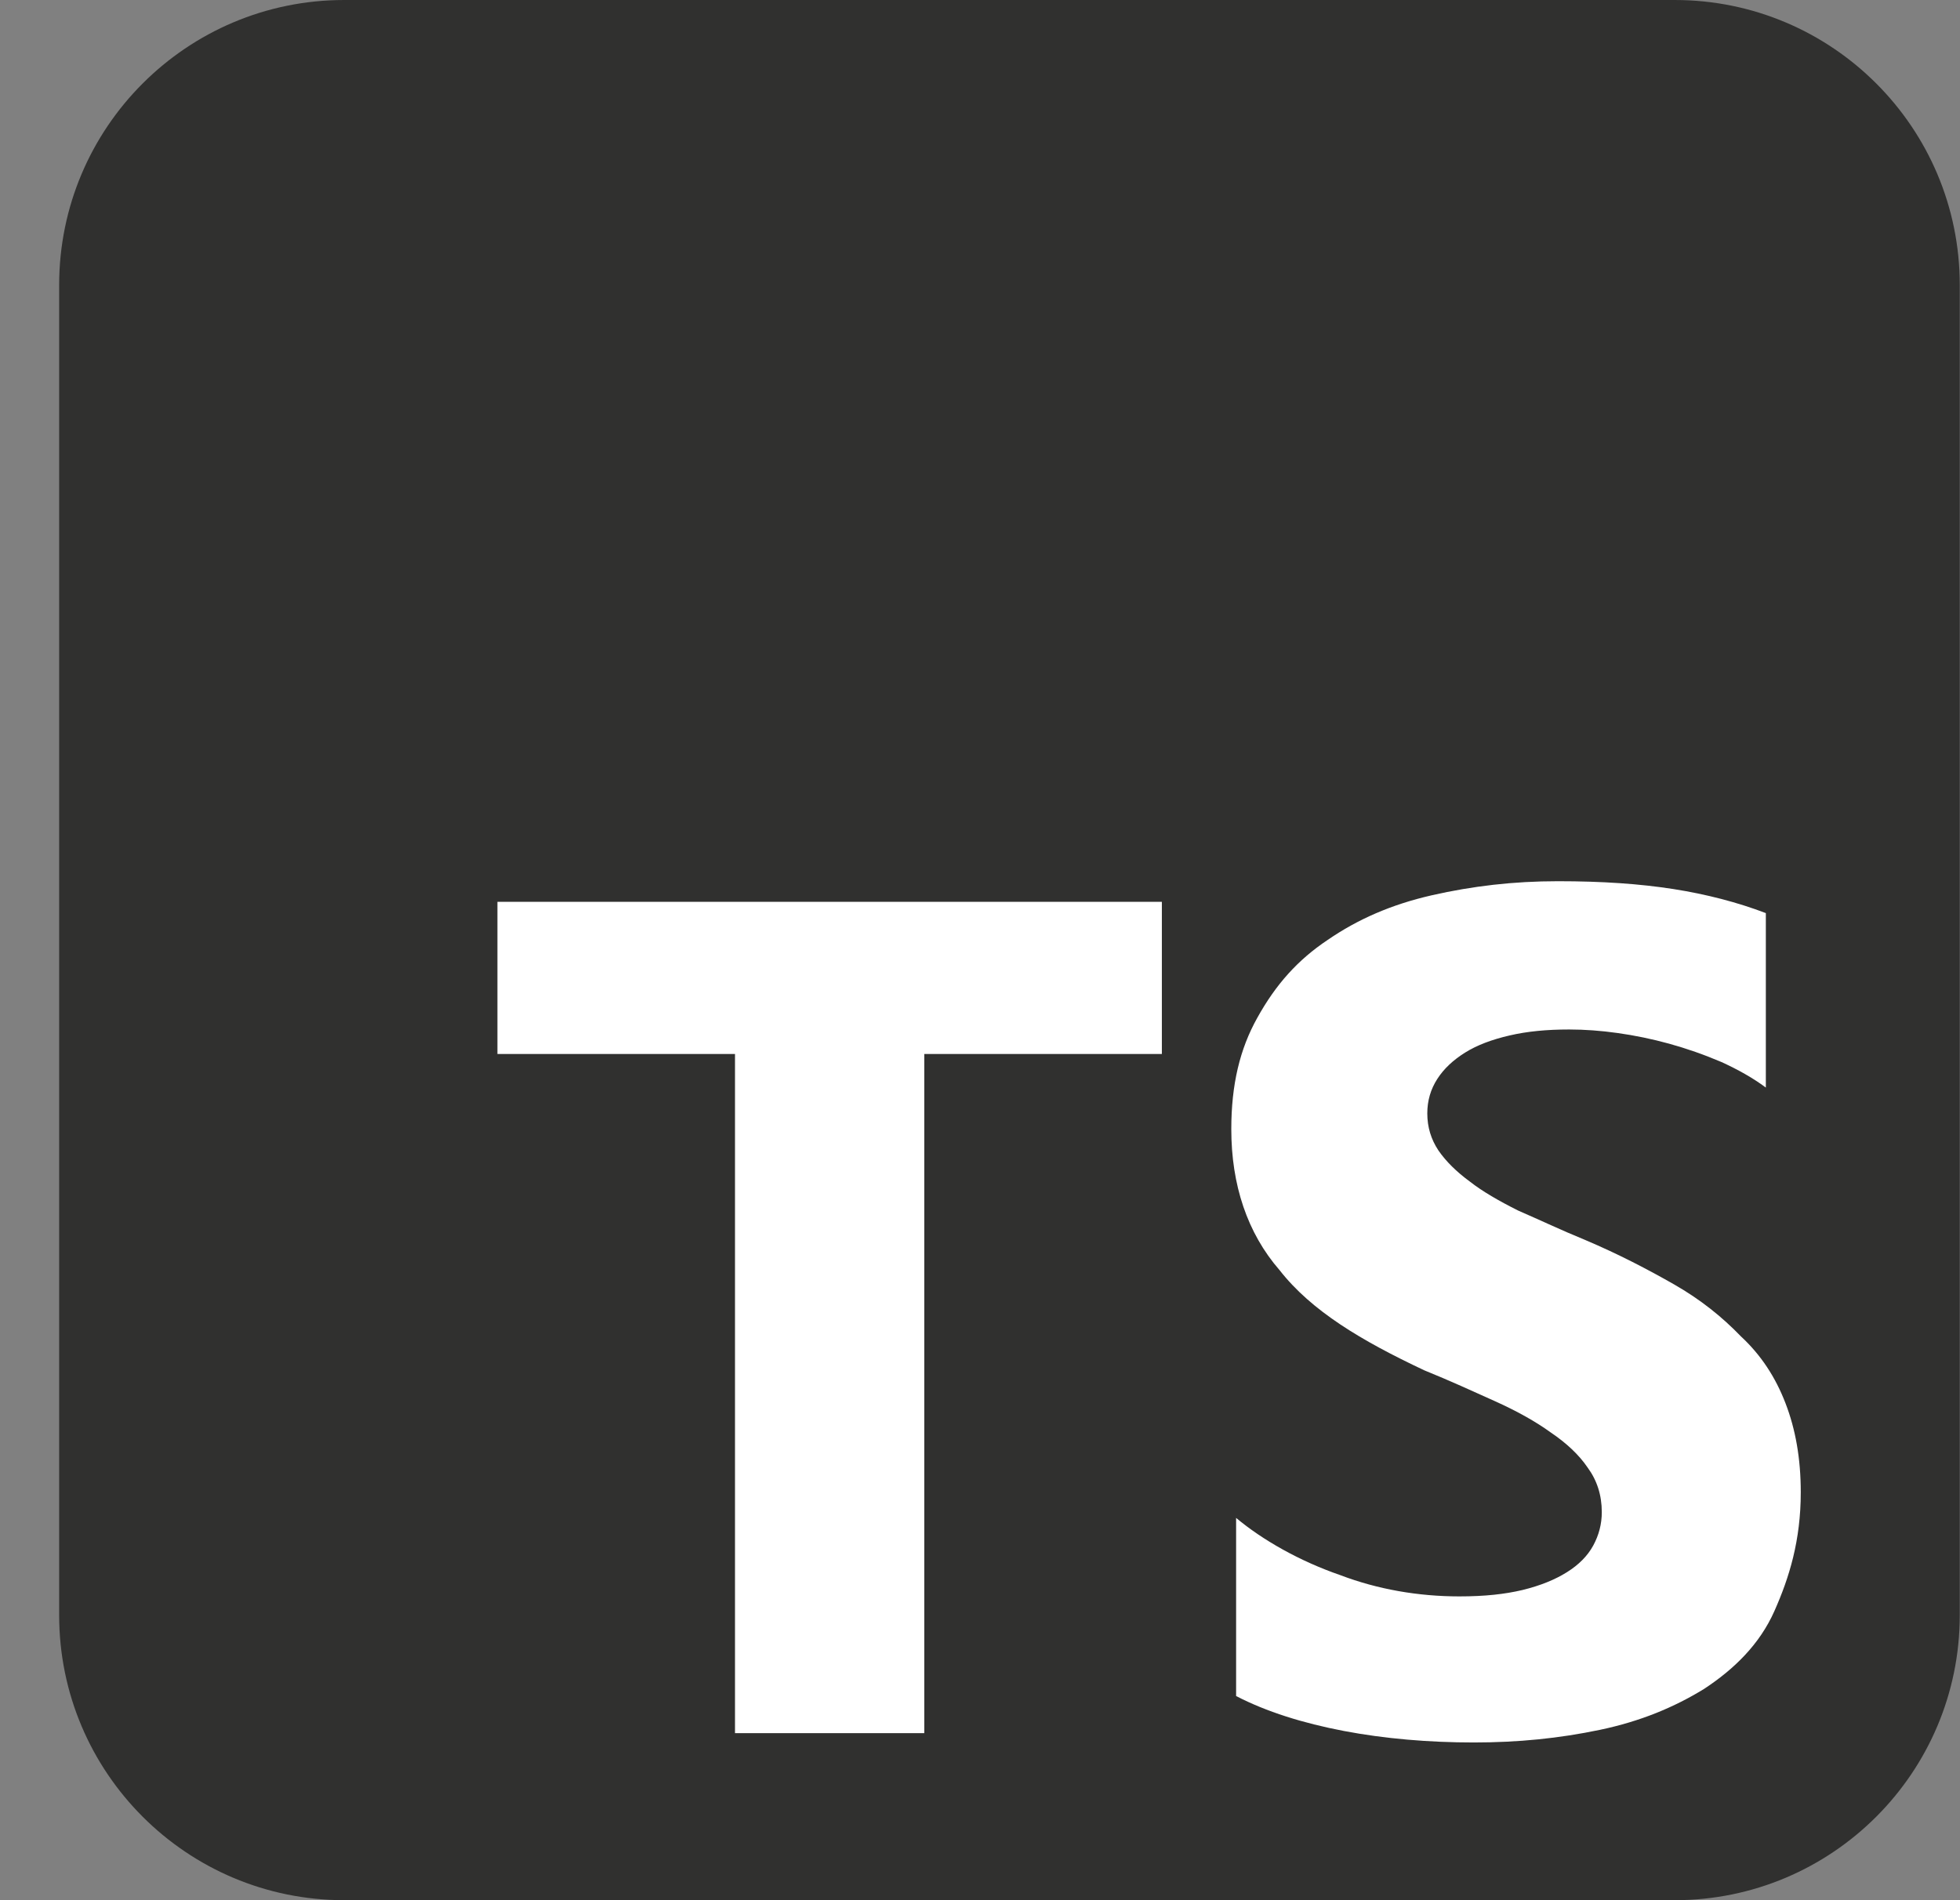 <svg width="33" height="32" viewBox="0 0 33 32" fill="none" xmlns="http://www.w3.org/2000/svg">
<rect x="0" y="0" width="33" height="32" fill="#808080" stroke="none"/>
<g clip-path="url(#clip0_5712_1130)">
<path d="M28.196 0H5.796C3.145 0 0.996 2.149 0.996 4.8V27.2C0.996 29.851 3.145 32 5.796 32H28.196C30.847 32 32.996 29.851 32.996 27.2V4.8C32.996 2.149 30.847 0 28.196 0Z" fill="#30302F"/>
<path d="M15.562 17.75H19.562V15.187H8.375V17.75H12.375V29.187H15.562V17.75ZM20.812 28.562C21.319 28.825 21.938 29.019 22.625 29.15C23.312 29.281 24.062 29.344 24.812 29.344C25.562 29.344 26.25 29.275 26.938 29.131C27.625 28.987 28.188 28.75 28.688 28.444C29.194 28.112 29.625 27.694 29.875 27.131C30.125 26.569 30.319 25.944 30.319 25.131C30.319 24.562 30.231 24.069 30.062 23.631C29.894 23.194 29.65 22.819 29.312 22.506C28.994 22.175 28.625 21.881 28.188 21.631C27.75 21.381 27.25 21.119 26.688 20.881C26.275 20.712 25.938 20.55 25.562 20.387C25.238 20.225 24.956 20.062 24.75 19.9C24.519 19.731 24.344 19.556 24.219 19.375C24.094 19.187 24.031 18.981 24.031 18.75C24.031 18.537 24.087 18.344 24.2 18.169C24.313 17.994 24.469 17.85 24.669 17.725C24.869 17.6 25.119 17.506 25.419 17.437C25.712 17.369 26.038 17.337 26.419 17.337C26.681 17.337 26.956 17.357 27.231 17.396C27.519 17.436 27.812 17.496 28.106 17.577C28.4 17.659 28.688 17.759 28.981 17.884C29.256 18.009 29.512 18.152 29.731 18.315V15.377C29.256 15.196 28.731 15.059 28.169 14.971C27.606 14.884 26.981 14.84 26.231 14.84C25.481 14.84 24.794 14.921 24.106 15.077C23.419 15.234 22.856 15.484 22.356 15.827C21.85 16.165 21.481 16.577 21.169 17.14C20.875 17.665 20.731 18.265 20.731 19.015C20.731 19.952 21 20.765 21.544 21.39C22.081 22.077 22.919 22.577 23.981 23.077C24.413 23.252 24.794 23.427 25.169 23.596C25.544 23.765 25.856 23.94 26.106 24.121C26.375 24.302 26.587 24.502 26.731 24.715C26.887 24.927 26.969 25.177 26.969 25.465C26.969 25.665 26.92 25.852 26.825 26.027C26.73 26.202 26.581 26.352 26.381 26.477C26.181 26.602 25.938 26.702 25.631 26.777C25.337 26.846 25.006 26.884 24.569 26.884C23.881 26.884 23.194 26.765 22.569 26.527C21.881 26.29 21.256 25.934 20.812 25.562V28.562Z" fill="white"/>
</g>
<defs>
<clipPath id="clip0_5712_1130">
<rect width="32" height="32" fill="white" transform="translate(0.996)"/>
</clipPath>
</defs>
</svg>
